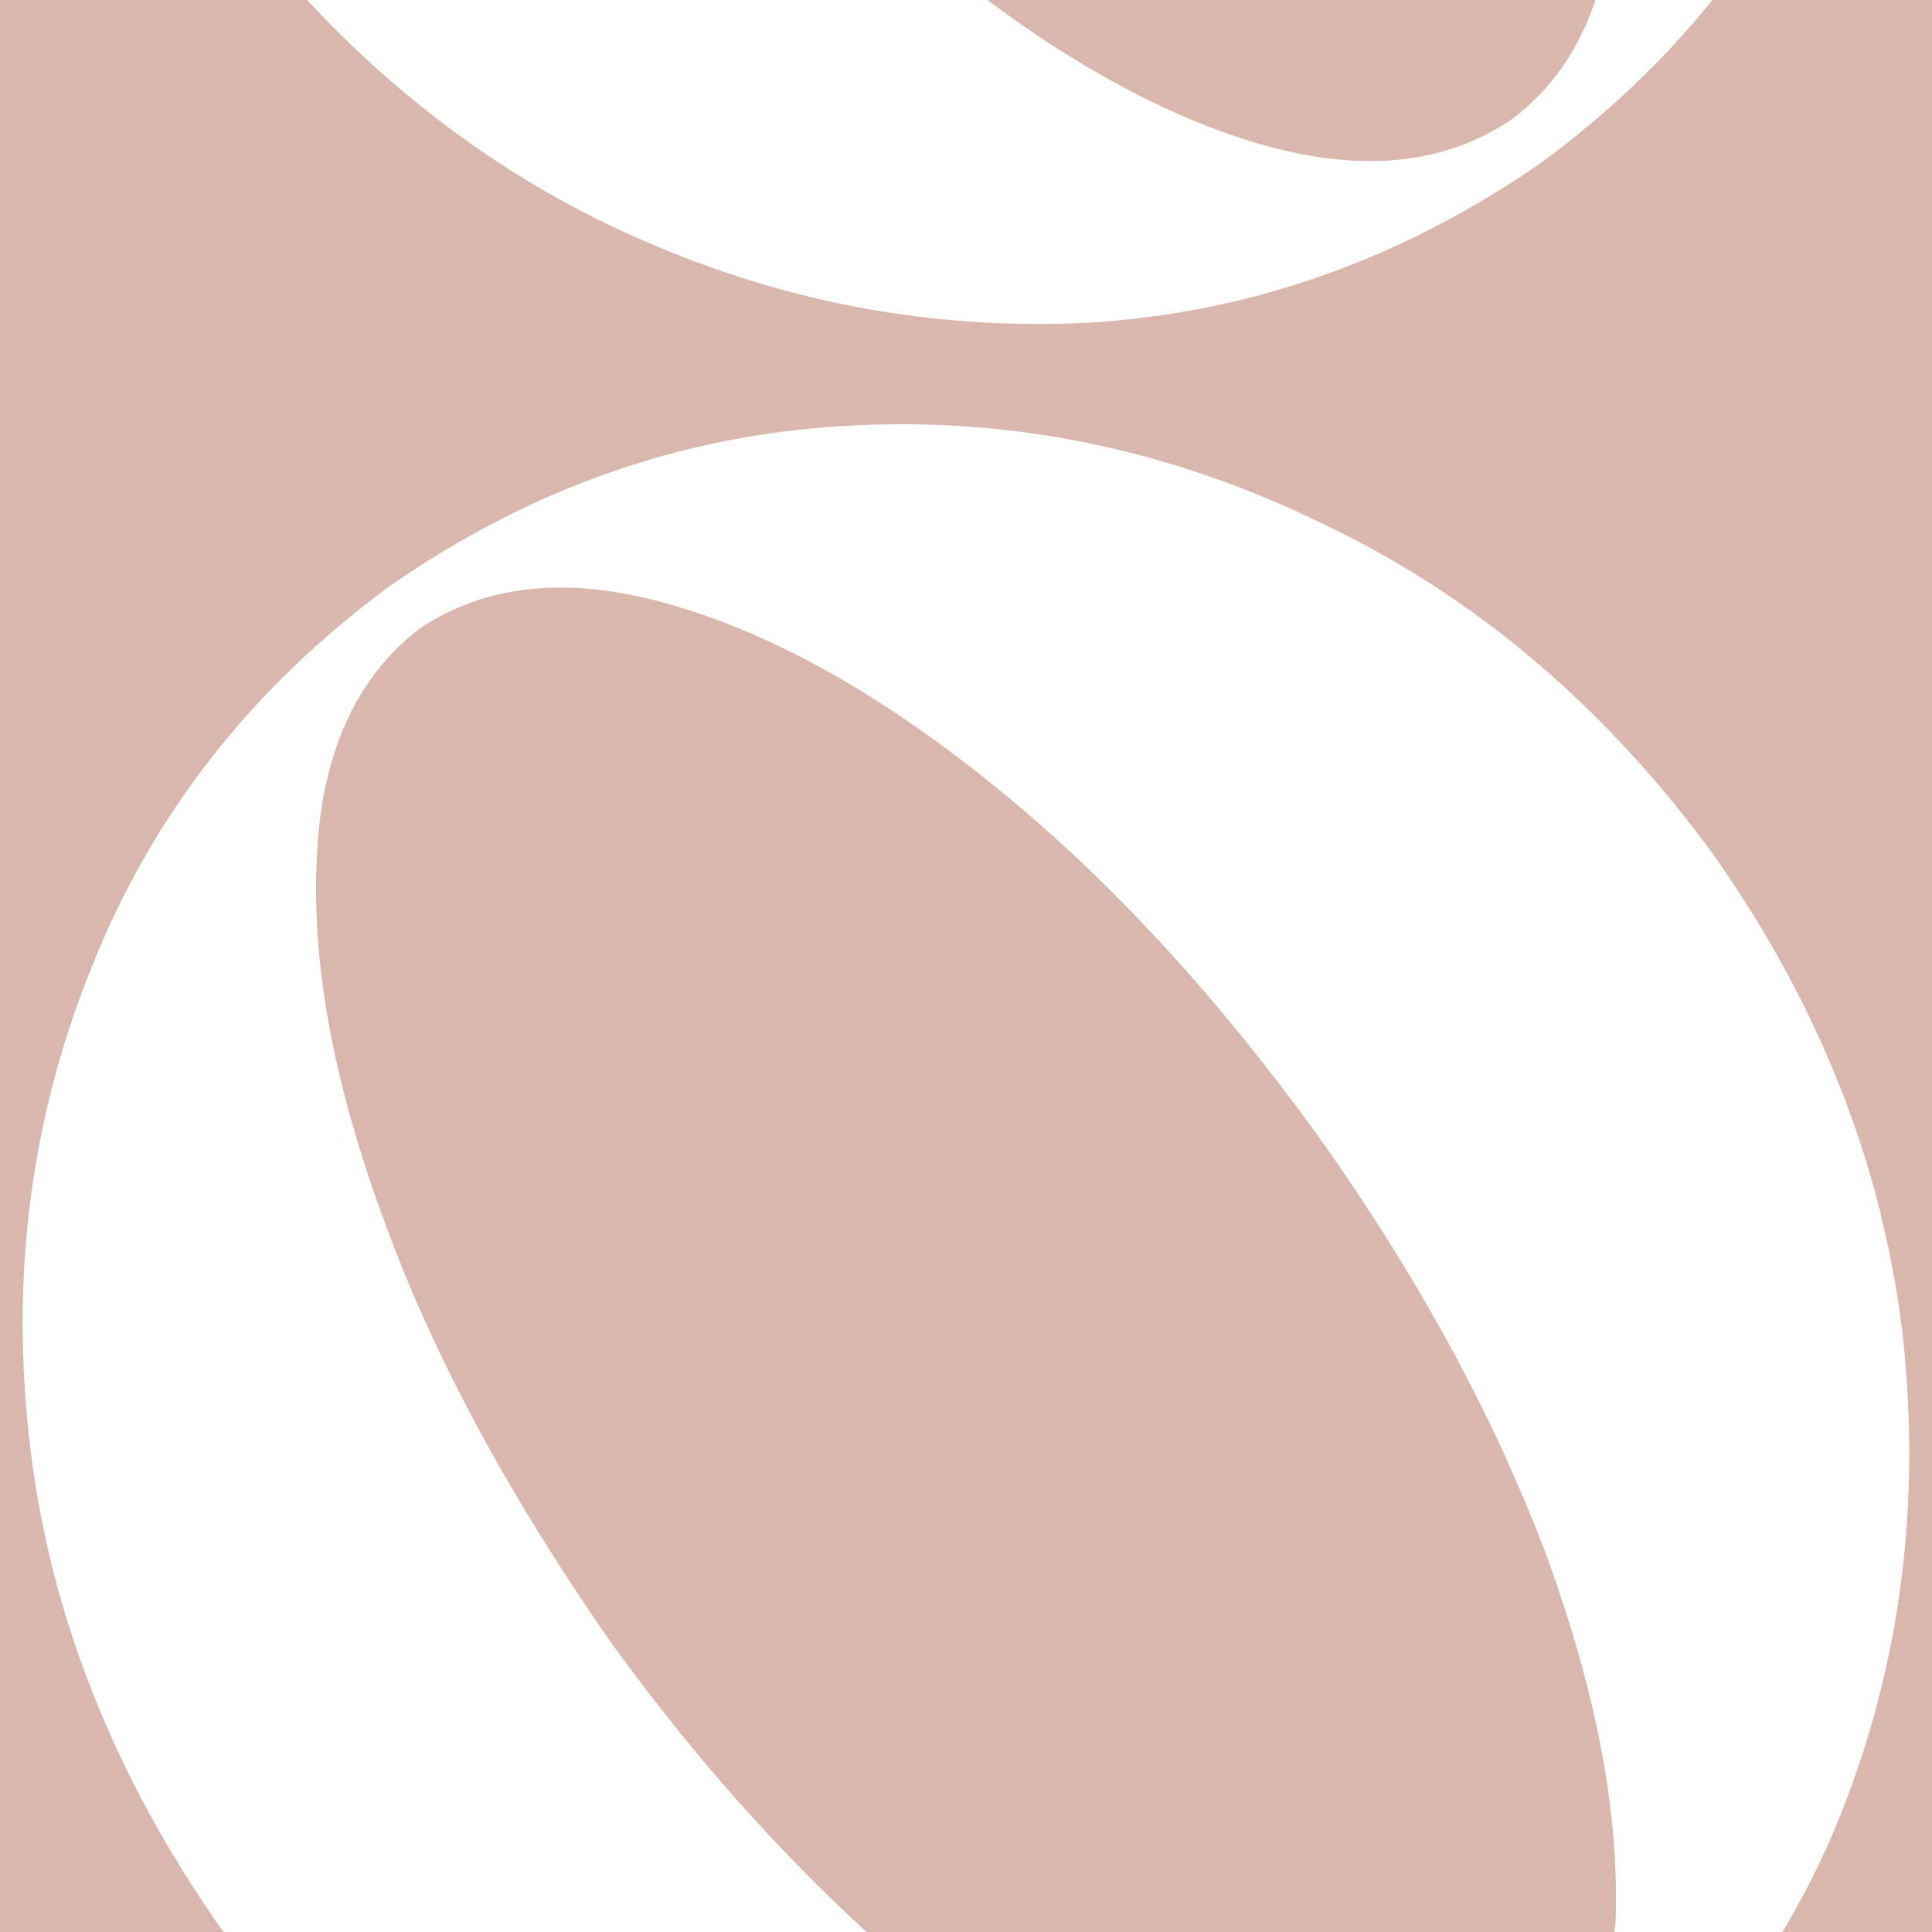 <?xml version="1.0" encoding="UTF-8"?>
<svg id="Livello_1" data-name="Livello 1" xmlns="http://www.w3.org/2000/svg" viewBox="0 0 96 96">
  <defs>
    <style>
      .cls-1 {
        fill: #fff;
      }

      .cls-2 {
        fill: #d9b7ac;
      }
    </style>
  </defs>
  <rect class="cls-2" width="96" height="96"/>
  <g>
    <path class="cls-1" d="M93.46,60.35c-1.54-6.22-4.31-12.18-8.29-17.84-5.42-7.43-11.92-12.93-19.54-16.53-7.57-3.69-15.47-5.29-23.57-4.82-8.17.46-15.66,3.08-22.69,7.96-6.83,5.02-11.78,11.31-14.79,18.88-3.08,7.57-4.08,15.53-3.08,23.9,1,8.37,4.15,16.26,9.36,23.76.11.16.24.31.36.46h31.97c-4.43-4.04-8.72-8.83-12.79-14.45-4.95-7.09-8.77-14.06-11.24-20.82-2.54-6.82-3.68-12.85-3.42-18.14.2-5.21,1.95-9.09,5.16-11.51,3.35-2.21,7.5-2.6,12.52-1.13,5.09,1.47,10.44,4.48,16.06,9.04,5.62,4.55,10.98,10.37,16.07,17.41,3.64,5.13,6.6,10.18,8.93,15.16.88,1.9,1.67,3.78,2.38,5.65,2.38,6.55,3.52,12.35,3.43,17.42,0,.23,0,.45-.01.67-.01.25-.05.48-.07.72h8.28c1.13-1.9,2.14-3.87,2.96-5.95,3.02-7.57,4.01-15.53,3.09-23.9-.24-2-.6-3.98-1.09-5.93Z"/>
    <path class="cls-1" d="M30.35,11.22c7.62,3.62,15.46,5.21,23.63,4.82,7.13-.41,13.83-2.53,20.07-6.31.86-.52,1.71-1.07,2.54-1.65,3.28-2.42,6.11-5.11,8.5-8.08h-5.81c-.85,2.5-2.22,4.48-4.16,5.93-3.35,2.27-7.5,2.68-12.59,1.21-4.26-1.26-8.77-3.63-13.47-7.14H15.26c4.43,4.77,9.47,8.53,15.09,11.22Z"/>
  </g>
</svg>